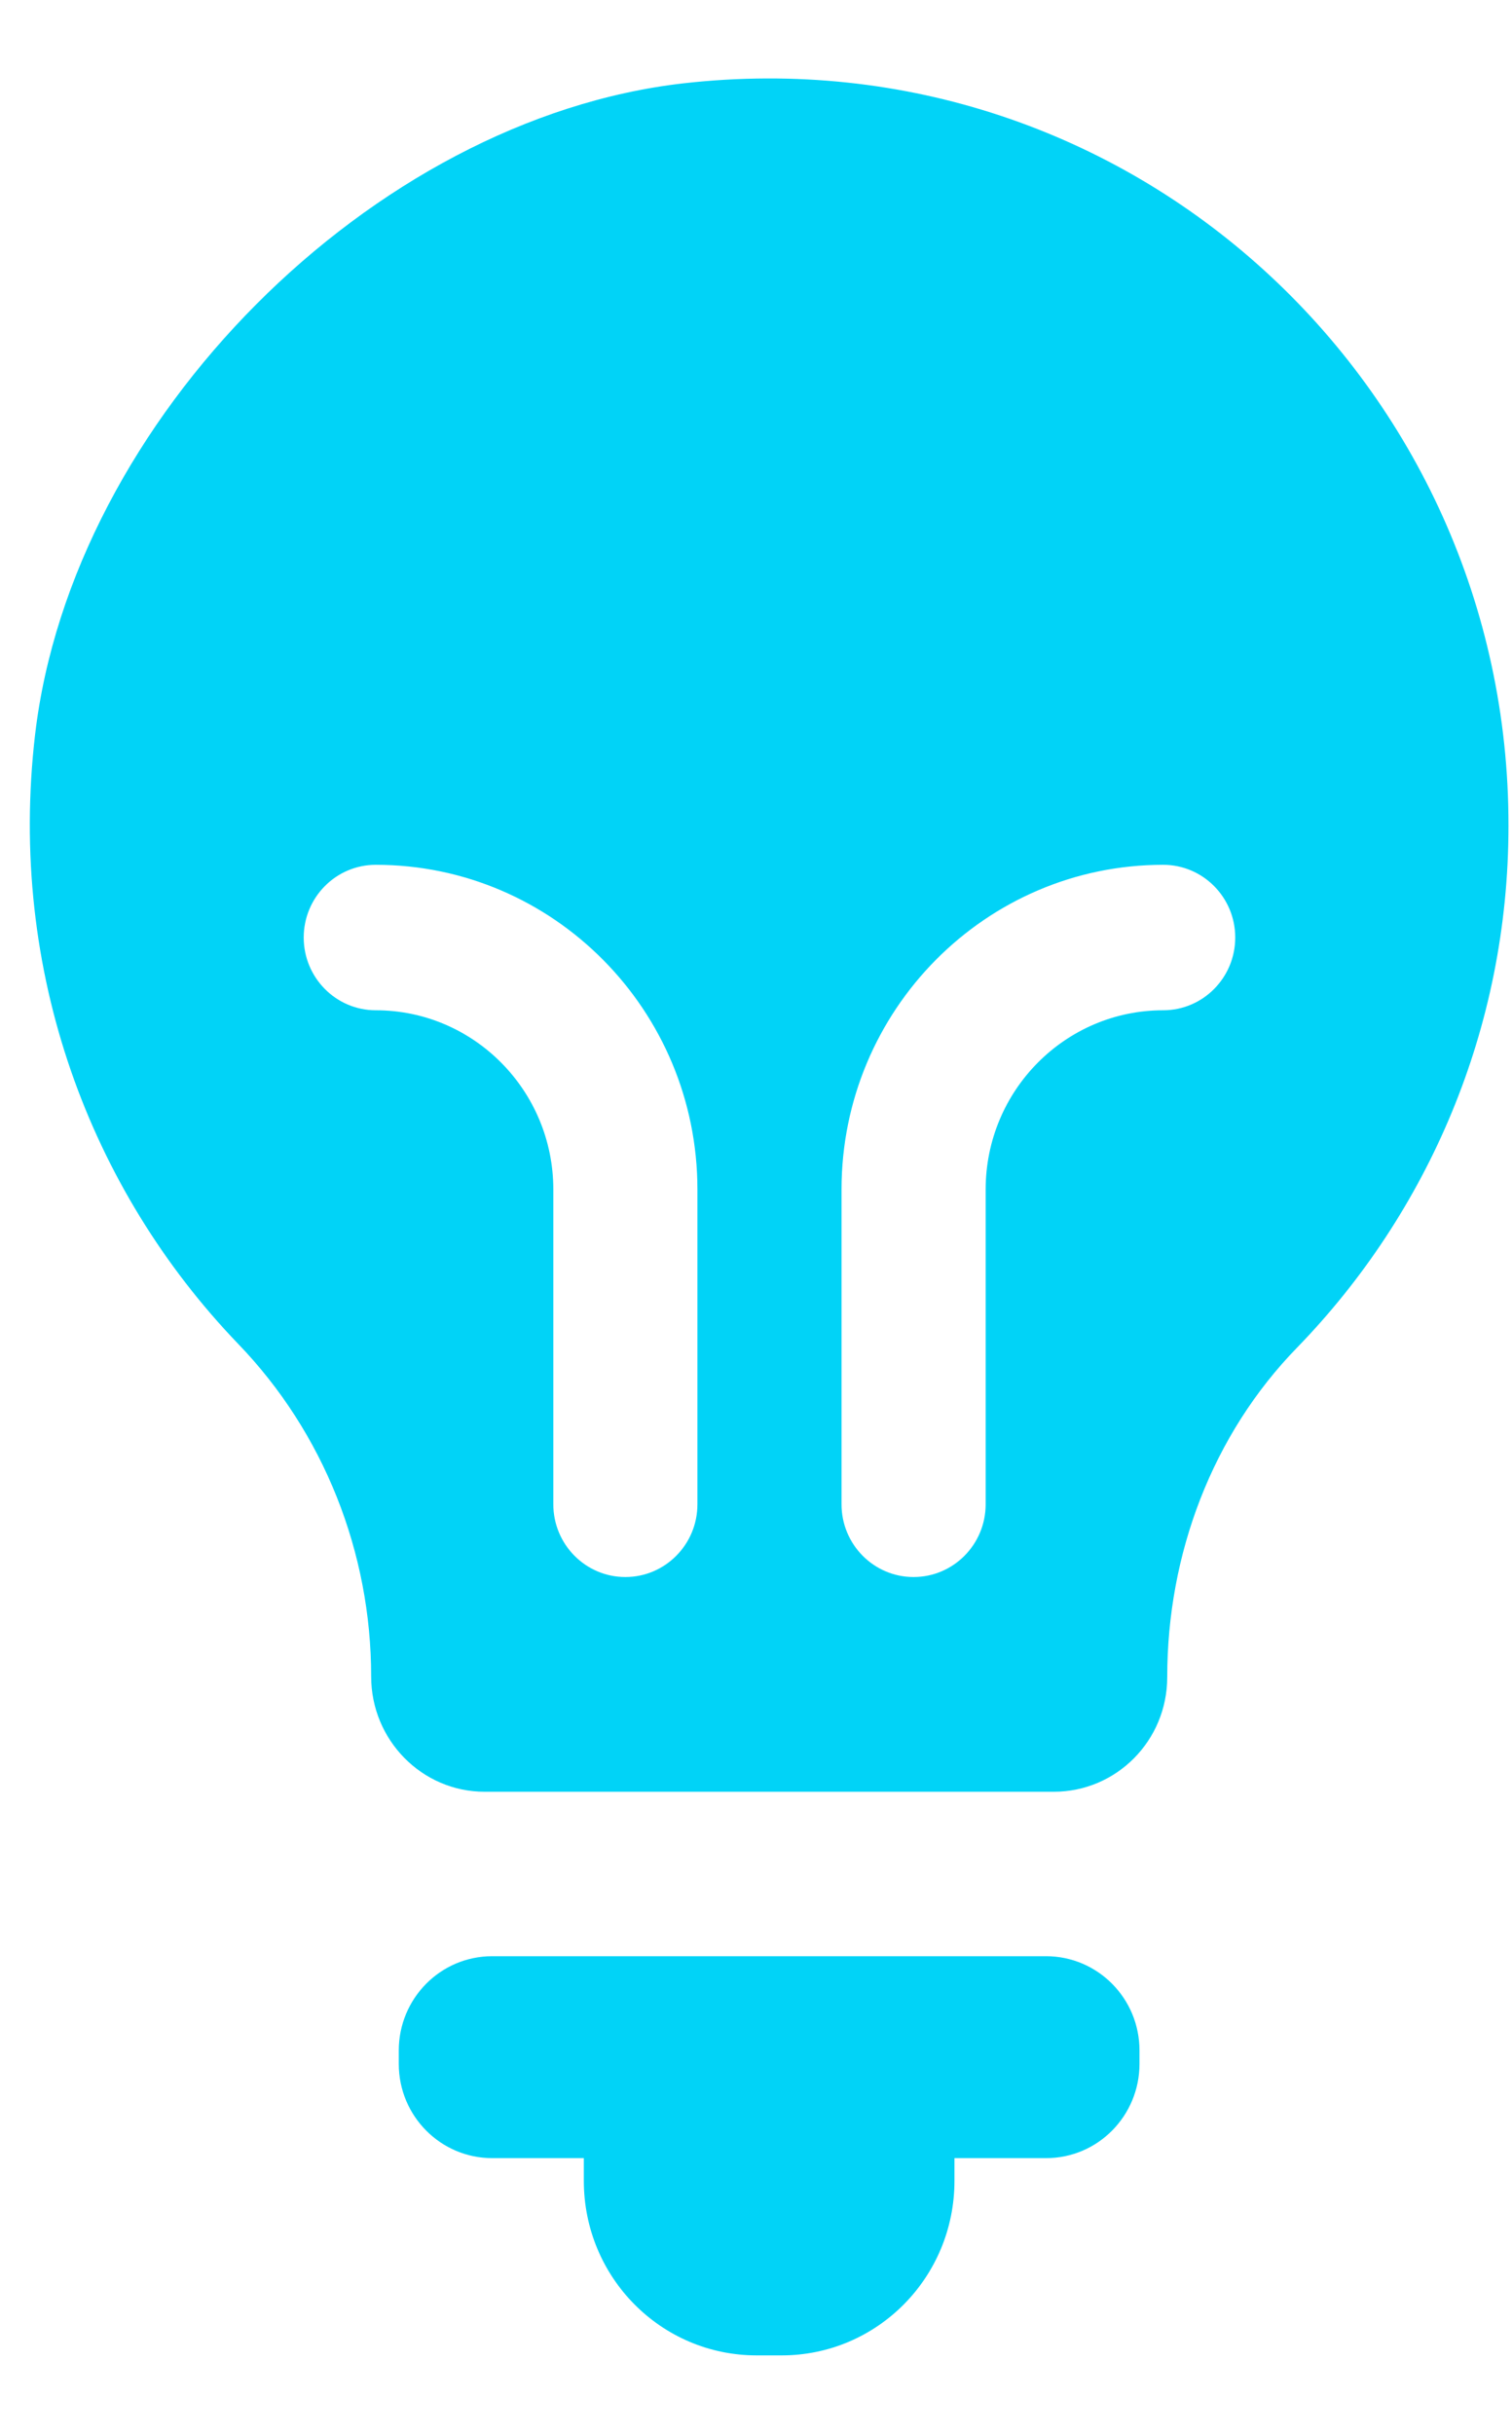 <svg width="46" height="74" viewBox="0 0 46 74" fill="none" xmlns="http://www.w3.org/2000/svg">
<g clip-path="url(#clip0_7950_4114)">
<path d="M20.797 2.533C11.31 3.612 2.19 12.777 1.068 22.331C0.226 29.549 2.752 36.184 7.241 40.855C9.854 43.562 11.292 47.206 11.292 50.975C11.292 52.903 12.835 54.478 14.747 54.478H32.056C33.968 54.478 35.511 52.921 35.511 50.992C35.511 47.259 36.879 43.615 39.474 40.961C43.438 36.874 45.893 31.283 45.893 25.108C45.91 11.68 34.388 0.994 20.797 2.533ZM21.218 45.738C21.218 46.958 20.236 47.949 19.026 47.949C17.816 47.949 16.834 46.958 16.834 45.738V36.166C16.834 33.158 14.414 30.717 11.432 30.717C10.222 30.717 9.24 29.726 9.24 28.505C9.24 27.285 10.222 26.294 11.432 26.294C16.834 26.294 21.218 30.717 21.218 36.166V45.738ZM35.388 30.717C32.407 30.717 29.987 33.158 29.987 36.166V45.738C29.987 46.958 29.005 47.949 27.794 47.949C26.584 47.949 25.602 46.958 25.602 45.738V36.166C25.602 30.717 29.987 26.294 35.388 26.294C36.598 26.294 37.58 27.285 37.58 28.505C37.58 29.726 36.598 30.717 35.388 30.717Z" fill="#01D3F7"/>
<path d="M31.826 59.478H14.973C13.395 59.478 12.132 60.769 12.132 62.344V62.751C12.132 64.343 13.413 65.617 14.973 65.617H17.762V66.307C17.762 69.244 20.112 71.615 23.023 71.615H23.777C26.688 71.615 29.038 69.244 29.038 66.307V65.617H31.826C33.405 65.617 34.667 64.326 34.667 62.751V62.344C34.667 60.752 33.387 59.478 31.826 59.478Z" fill="#01D3F7"/>
</g>
<defs>
<clipPath id="clip0_7950_4114">
<rect width="44.985" height="74" fill="white" transform="translate(0.907)"/>
</clipPath>
</defs>
</svg>
